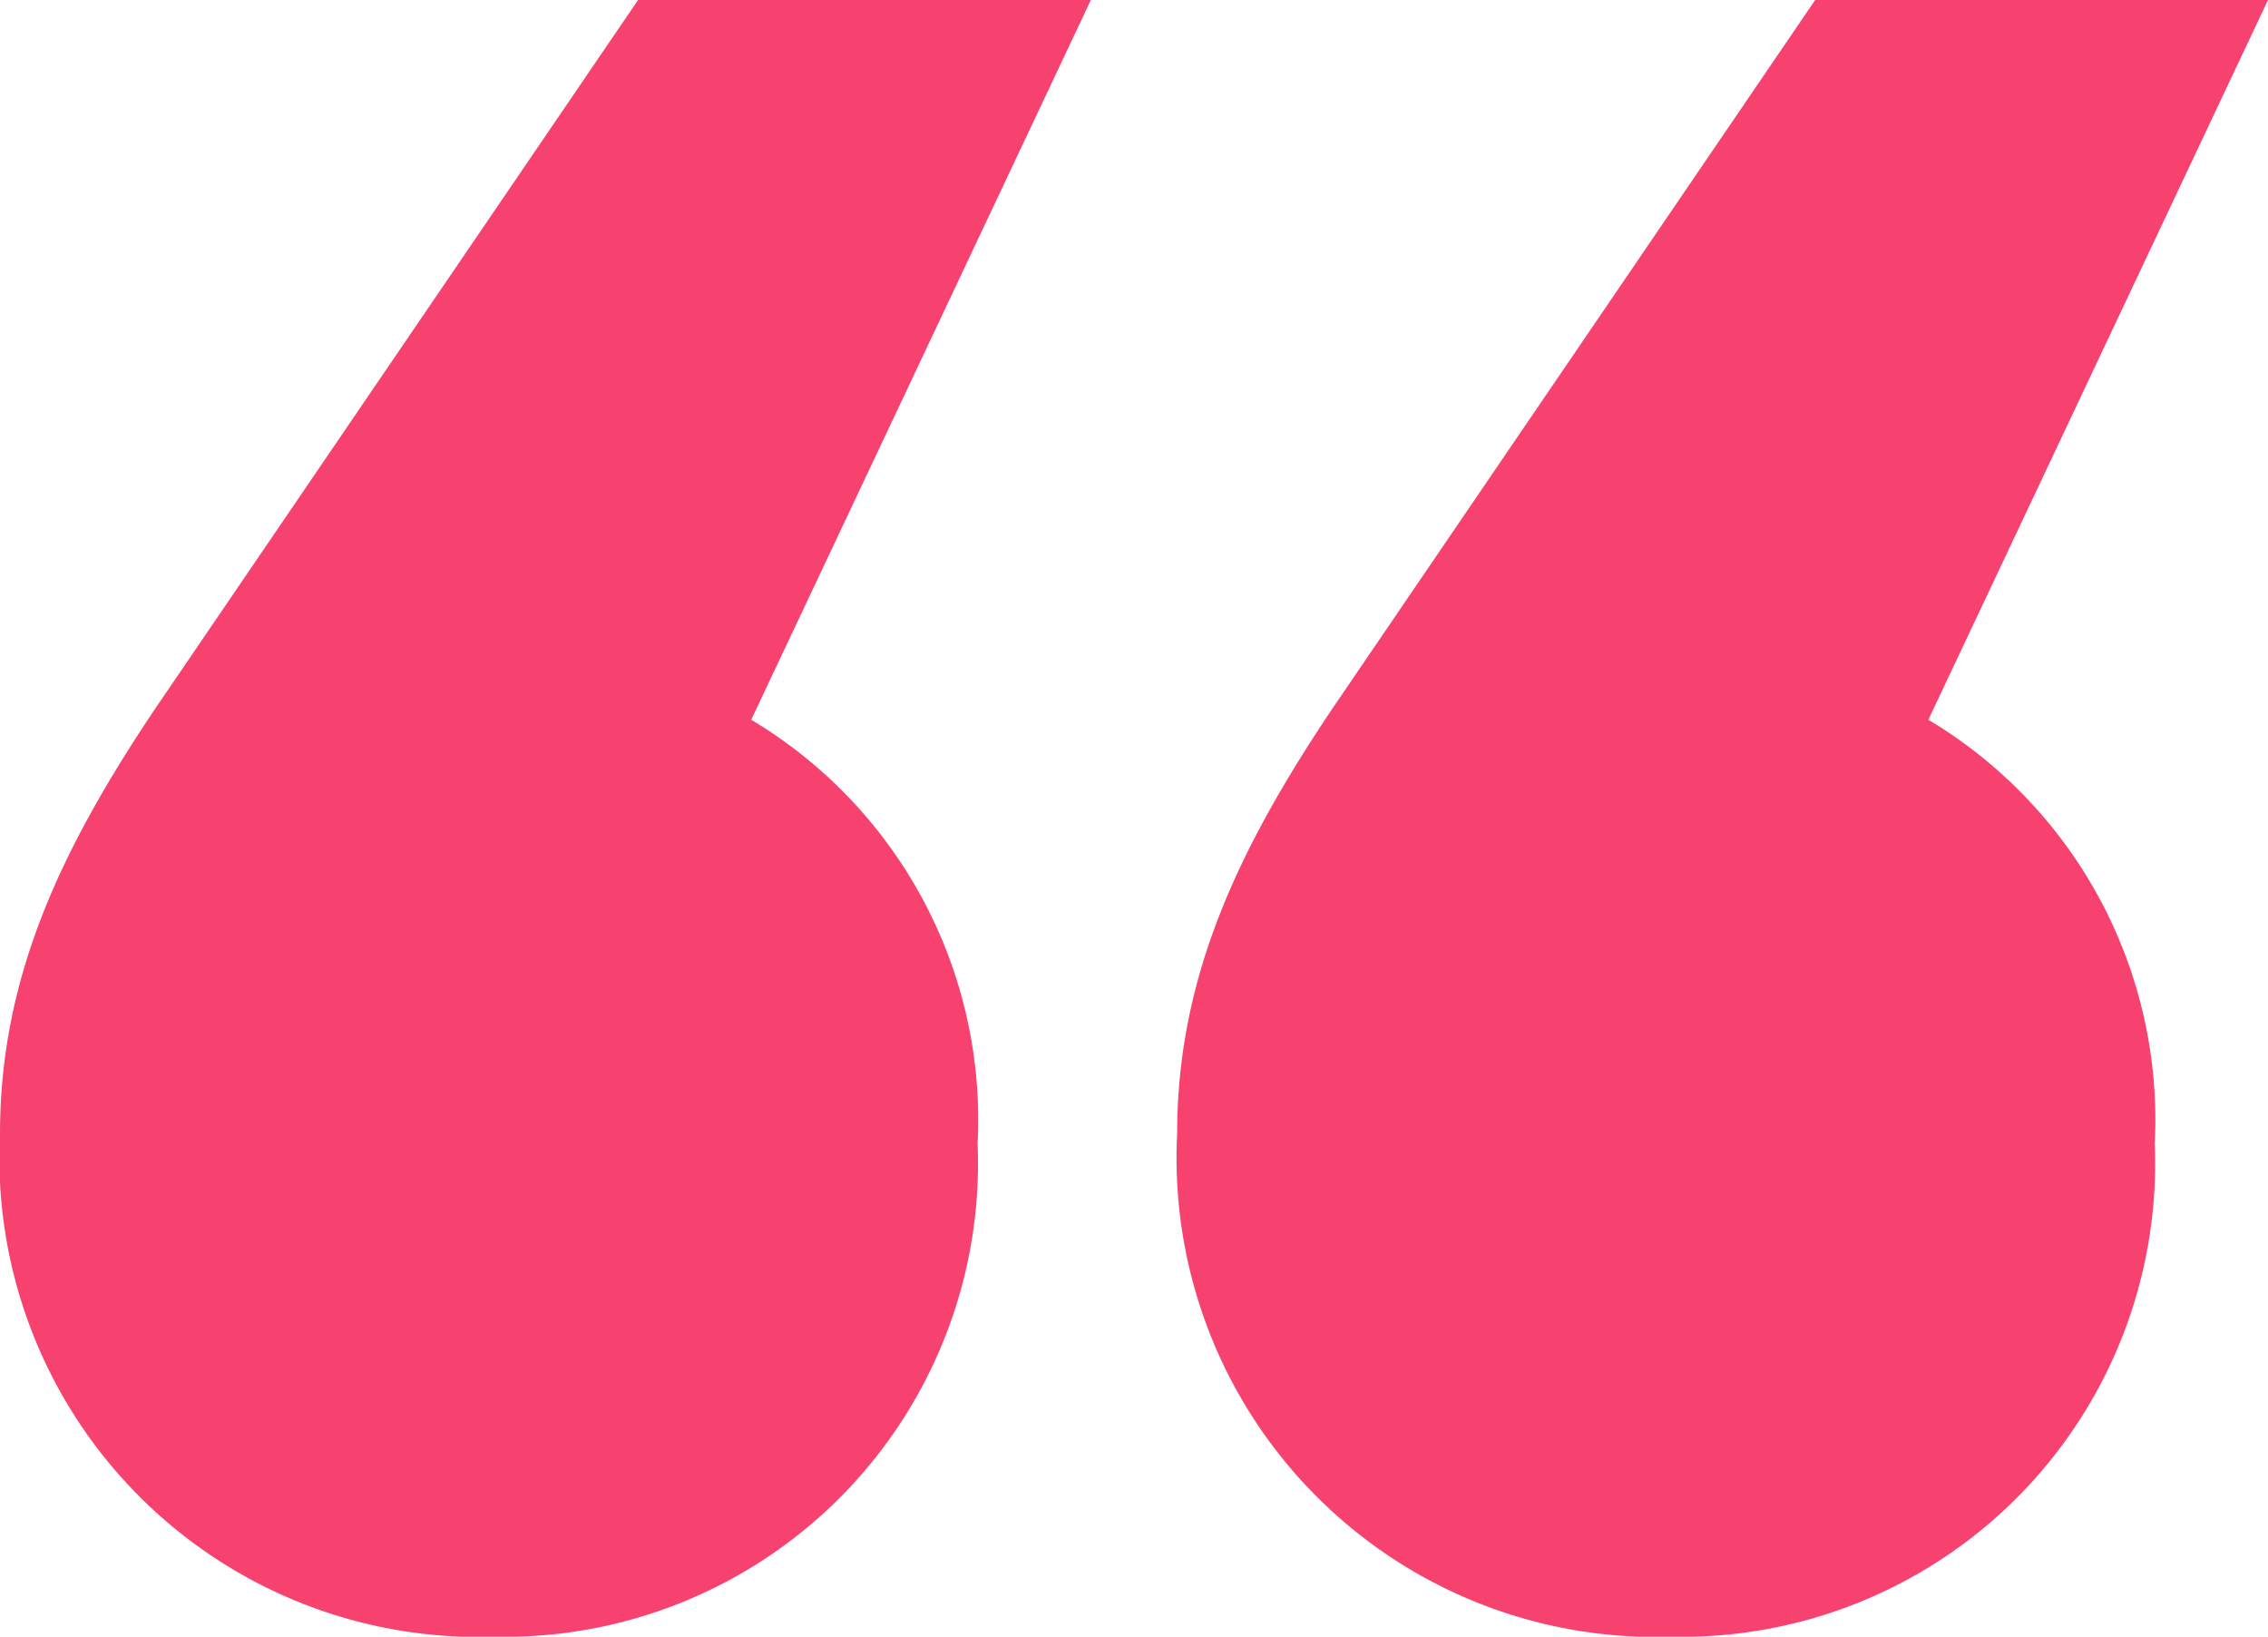 <?xml version="1.0" encoding="UTF-8"?>
<svg xmlns="http://www.w3.org/2000/svg" width="39.291" height="28.347" viewBox="0 0 39.291 28.347">
  <path id="Path_5202" data-name="Path 5202" d="M34.144-256.641H26.3L17.92-244.346c-1.6,2.391-2.674,4.611-2.674,7.343a8.294,8.294,0,0,0,8.557,8.709,8.2,8.2,0,0,0,8.379-8.538,8.07,8.07,0,0,0-3.922-7.343Zm20.393,0H46.692l-8.379,12.295c-1.6,2.391-2.674,4.611-2.674,7.343a8.294,8.294,0,0,0,8.557,8.709,8.2,8.2,0,0,0,8.379-8.538,8.07,8.07,0,0,0-3.922-7.343Z" transform="translate(-15.246 256.641)" fill="#f7426f"></path>
</svg>
